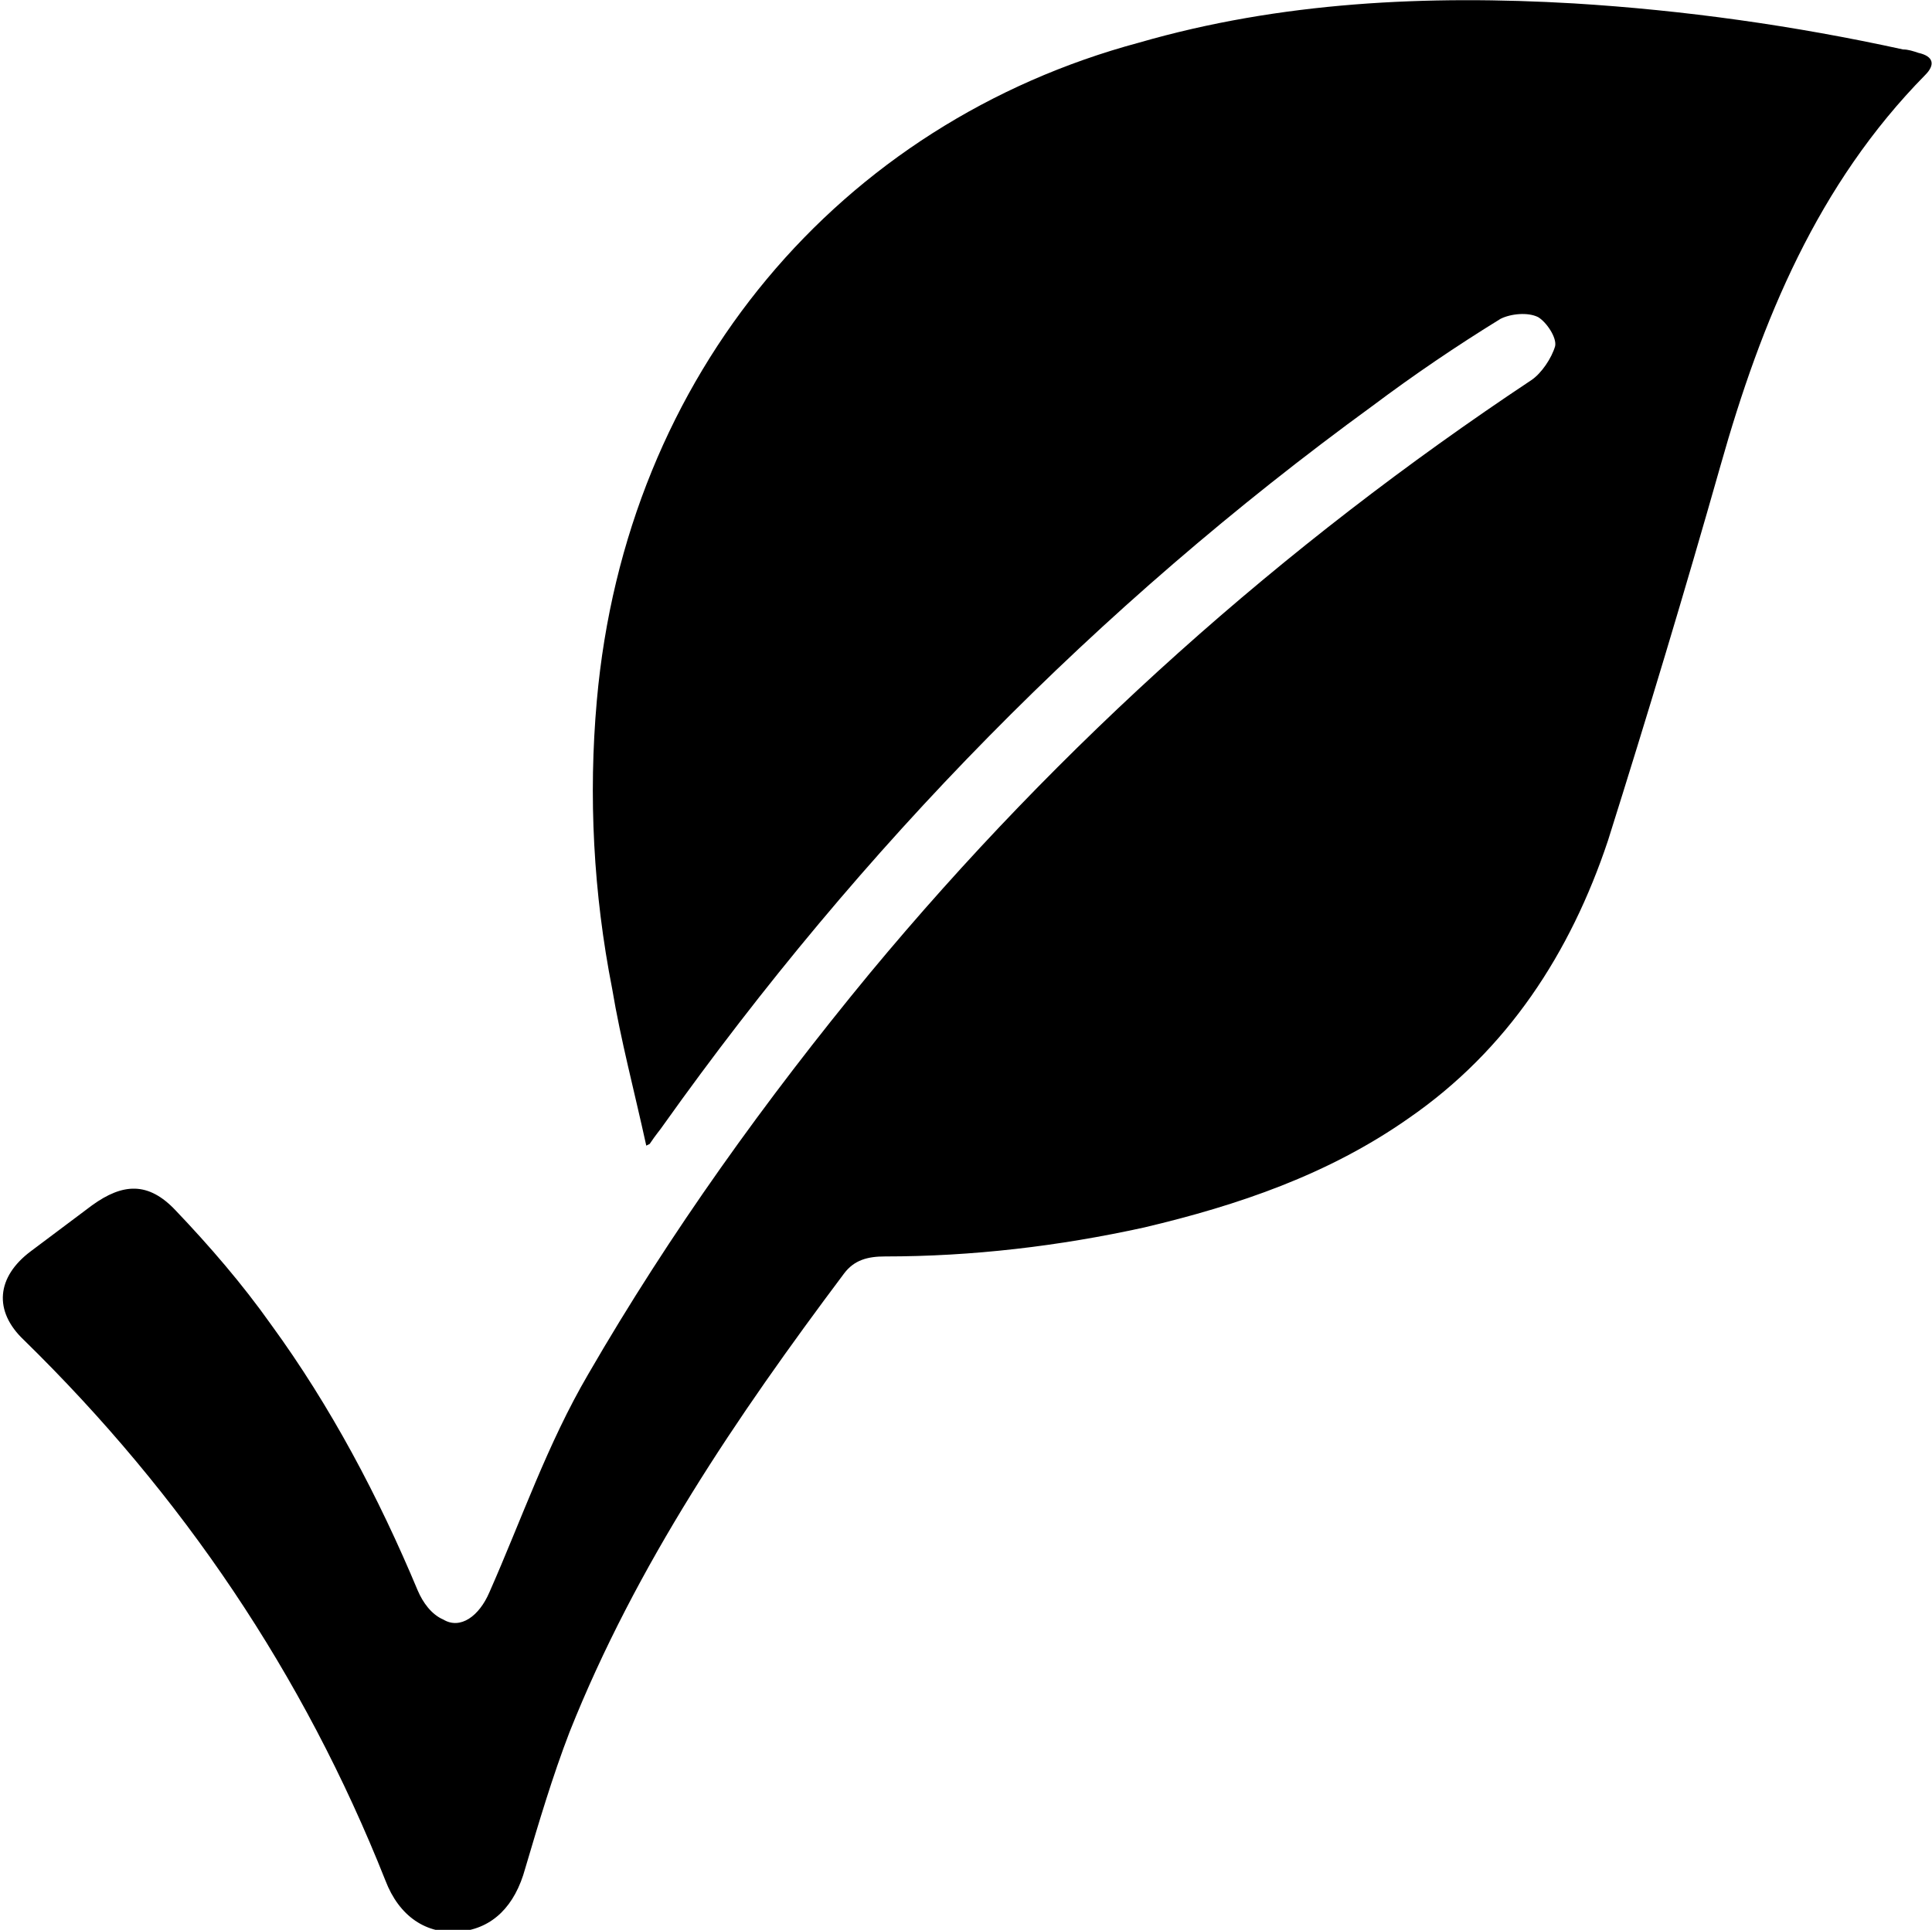 <svg viewBox="0 0 11.33 11.32" xmlns="http://www.w3.org/2000/svg"><path d="M3.79,6.72c-.07-.32-.15-.62-.2-.92-.11-.56-.14-1.13-.09-1.69,.17-1.92,1.43-3.39,3.18-3.86C7.51,.01,8.37-.03,9.23,.02c.65,.04,1.29,.13,1.93,.27,.03,0,.06,.01,.09,.02,.09,.02,.1,.07,.04,.13-.63,.64-.96,1.44-1.2,2.29-.21,.74-.43,1.47-.66,2.2-.22,.66-.59,1.23-1.17,1.63-.47,.33-1,.51-1.55,.64-.5,.11-1.01,.17-1.52,.17-.1,0-.18,.02-.24,.1-.63,.84-1.22,1.71-1.61,2.69-.1,.26-.18,.53-.26,.8-.06,.22-.19,.35-.38,.37-.2,.02-.36-.09-.44-.3-.48-1.21-1.19-2.26-2.12-3.17-.18-.17-.16-.37,.04-.52,.12-.09,.24-.18,.36-.27,.18-.13,.33-.14,.49,.03,.2,.21,.39,.43,.56,.67,.35,.48,.63,1.01,.86,1.56,.03,.07,.08,.14,.15,.17,.1,.06,.21-.02,.27-.16,.19-.43,.34-.87,.58-1.28,.48-.83,1.04-1.61,1.65-2.35,1.12-1.35,2.42-2.51,3.88-3.48,.06-.04,.12-.13,.14-.2,.01-.05-.05-.14-.1-.17-.06-.03-.16-.02-.22,.01-.26,.16-.51,.33-.75,.51-1.62,1.18-3,2.59-4.16,4.22-.02,.03-.04,.05-.08,.11Z"></path></svg>